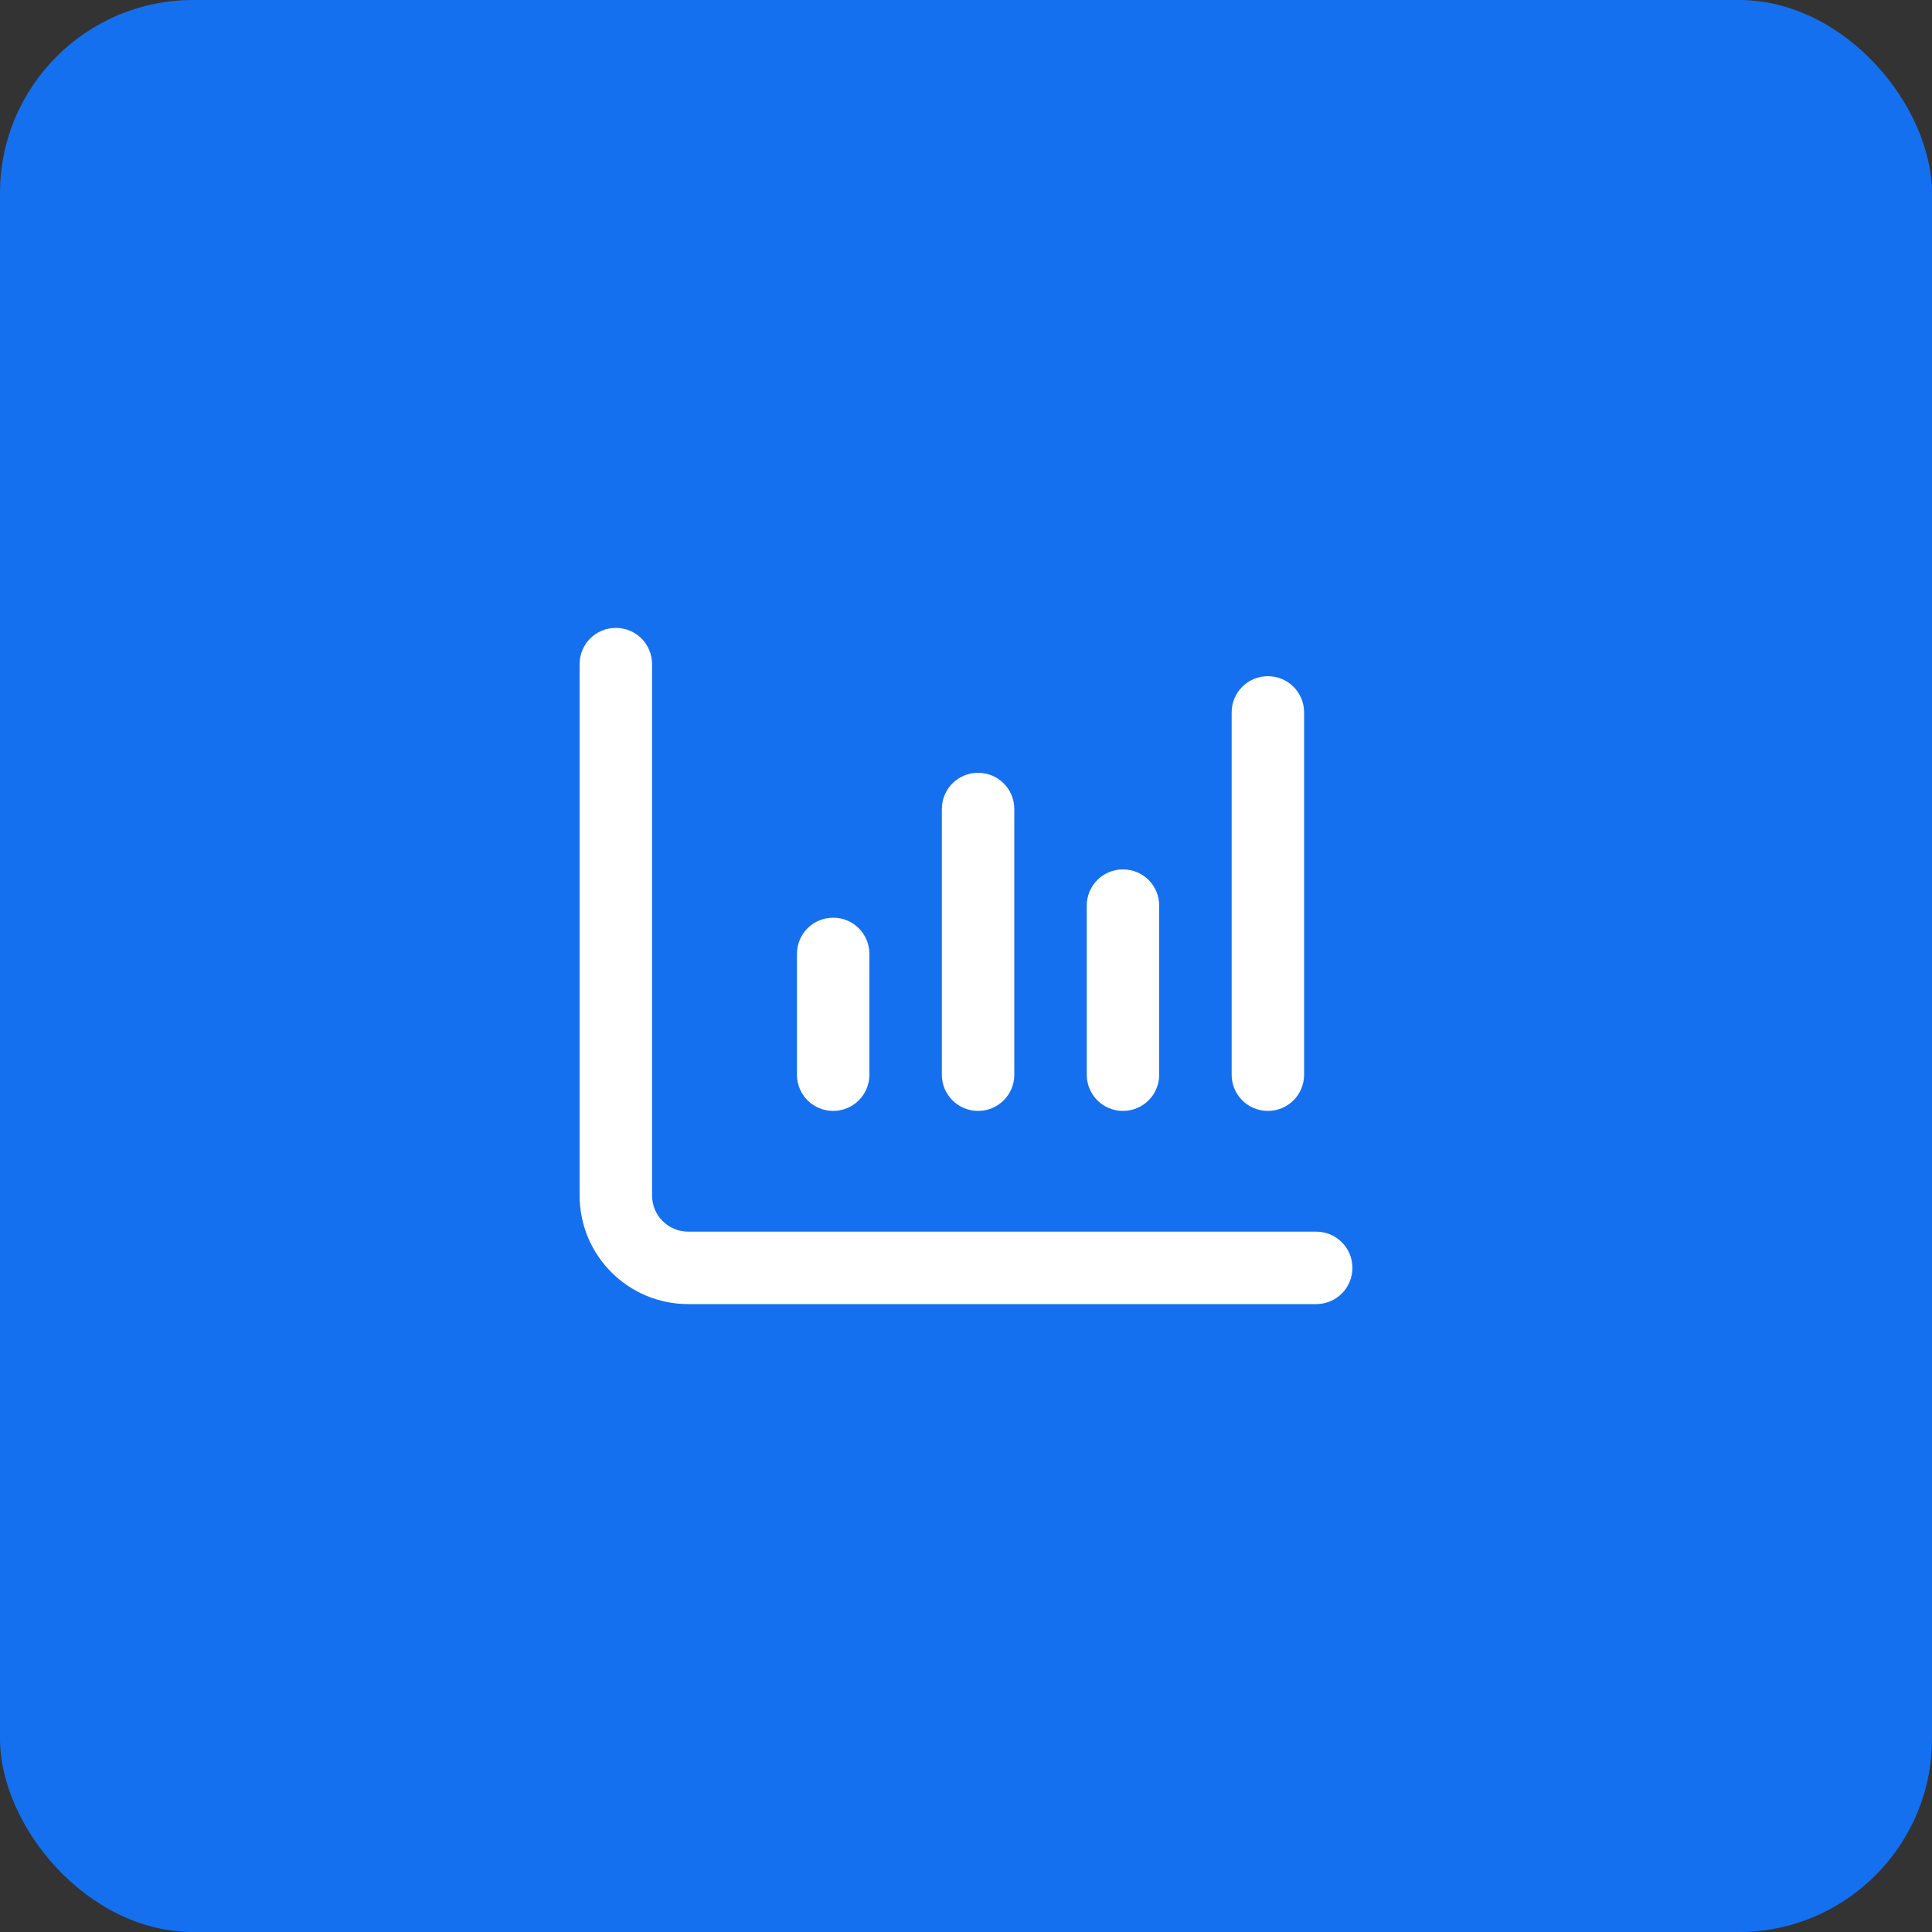 <svg width="80" height="80" viewBox="0 0 80 80" fill="none" xmlns="http://www.w3.org/2000/svg">
<rect x="0" y="0" width="80" height="80" fill="#333333" stroke="none"/>
<rect width="80" height="80" rx="8" fill="#1570EF"/>
<path d="M25.5 26C26.331 26 27 26.669 27 27.5V49.5C27 50.331 27.669 51 28.5 51H54.5C55.331 51 56 51.669 56 52.5C56 53.331 55.331 54 54.5 54H28.5C26.012 54 24 51.987 24 49.5V27.5C24 26.669 24.669 26 25.5 26ZM34.5 38C35.331 38 36 38.669 36 39.5V44.5C36 45.331 35.331 46 34.5 46C33.669 46 33 45.331 33 44.5V39.5C33 38.669 33.669 38 34.5 38ZM42 33.5V44.5C42 45.331 41.331 46 40.5 46C39.669 46 39 45.331 39 44.5V33.5C39 32.669 39.669 32 40.5 32C41.331 32 42 32.669 42 33.5ZM46.5 36C47.331 36 48 36.669 48 37.5V44.5C48 45.331 47.331 46 46.5 46C45.669 46 45 45.331 45 44.5V37.5C45 36.669 45.669 36 46.5 36ZM54 29.5V44.5C54 45.331 53.331 46 52.5 46C51.669 46 51 45.331 51 44.5V29.5C51 28.669 51.669 28 52.5 28C53.331 28 54 28.669 54 29.5Z" fill="white"/>
</svg>
